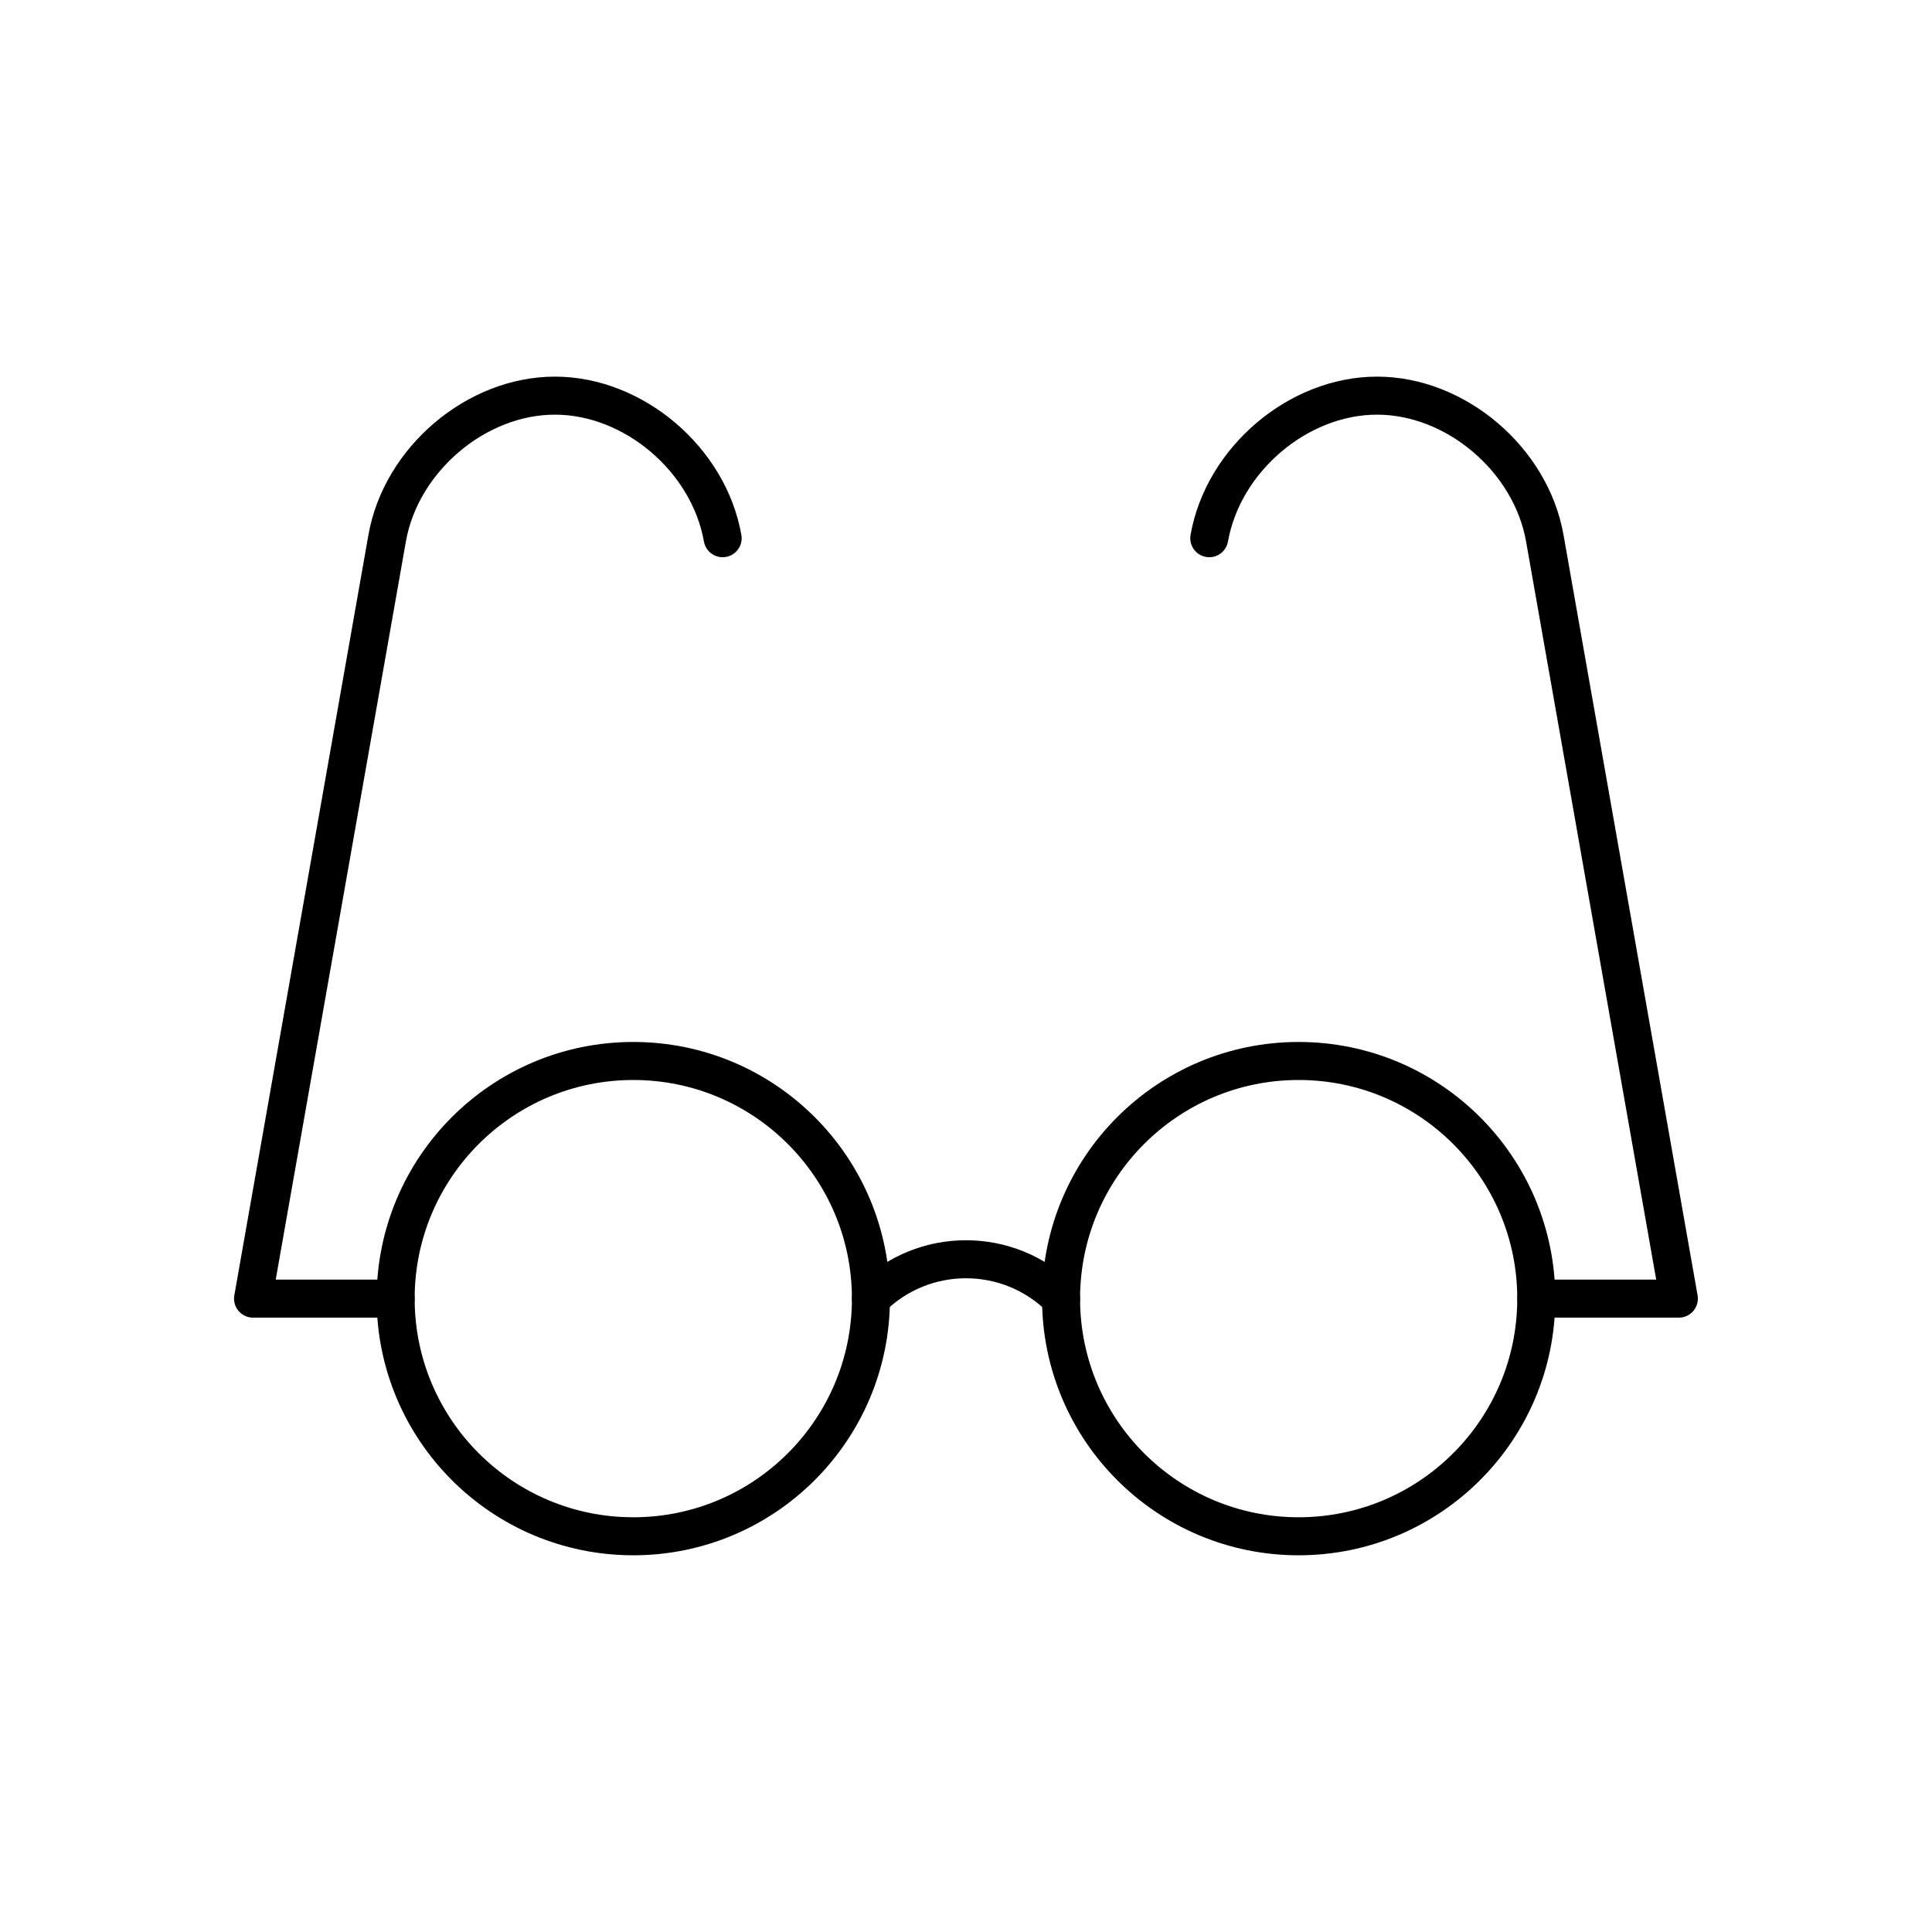 <?xml version="1.0" encoding="UTF-8"?>
<!-- The Best Svg Icon site in the world: iconSvg.co, Visit us! https://iconsvg.co -->
<svg width="800px" height="800px" version="1.1" viewBox="144 144 512 512" xmlns="http://www.w3.org/2000/svg">
 <g fill="none" stroke="#000000" stroke-linecap="round" stroke-linejoin="round" stroke-miterlimit="10" stroke-width="2">
  <path transform="matrix(5.038 0 0 5.038 148.09 148.09)" d="m45.001 67.498c0 6.904-5.597 12.502-12.501 12.502-6.901 0-12.5-5.598-12.5-12.502 0-6.9 5.599-12.5 12.5-12.5 6.904 0 12.501 5.599 12.501 12.5z"/>
  <path transform="matrix(5.038 0 0 5.038 148.09 148.09)" d="m80 67.498c0 6.904-5.599 12.502-12.503 12.502-6.903 0-12.495-5.598-12.495-12.502 0-6.9 5.592-12.5 12.495-12.5 6.904 0 12.503 5.599 12.503 12.5z"/>
  <path transform="matrix(5.038 0 0 5.038 148.09 148.09)" d="m55.002 67.498c-2.763-2.76-7.238-2.76-10.001 0 2.763-2.76 7.238-2.76 10.001 0z"/>
  <path transform="matrix(5.038 0 0 5.038 148.09 148.09)" d="m20 67.498h-7.5l7.054-40c0.73-4.14 4.68-7.498 8.824-7.498 4.145 0 8.092 3.358 8.823 7.499-0.73-4.141-4.678-7.499-8.823-7.499-4.144 0-8.094 3.358-8.825 7.499l-7.054 40h7.501z"/>
  <path transform="matrix(5.038 0 0 5.038 148.09 148.09)" d="m80 67.498h7.5l-7.052-40c-0.73-4.14-4.678-7.498-8.823-7.498-4.148 0-8.097 3.358-8.826 7.499 0.728-4.141 4.678-7.499 8.826-7.499 4.145 0 8.093 3.358 8.823 7.499l7.052 40h-7.5z"/>
 </g>
</svg>